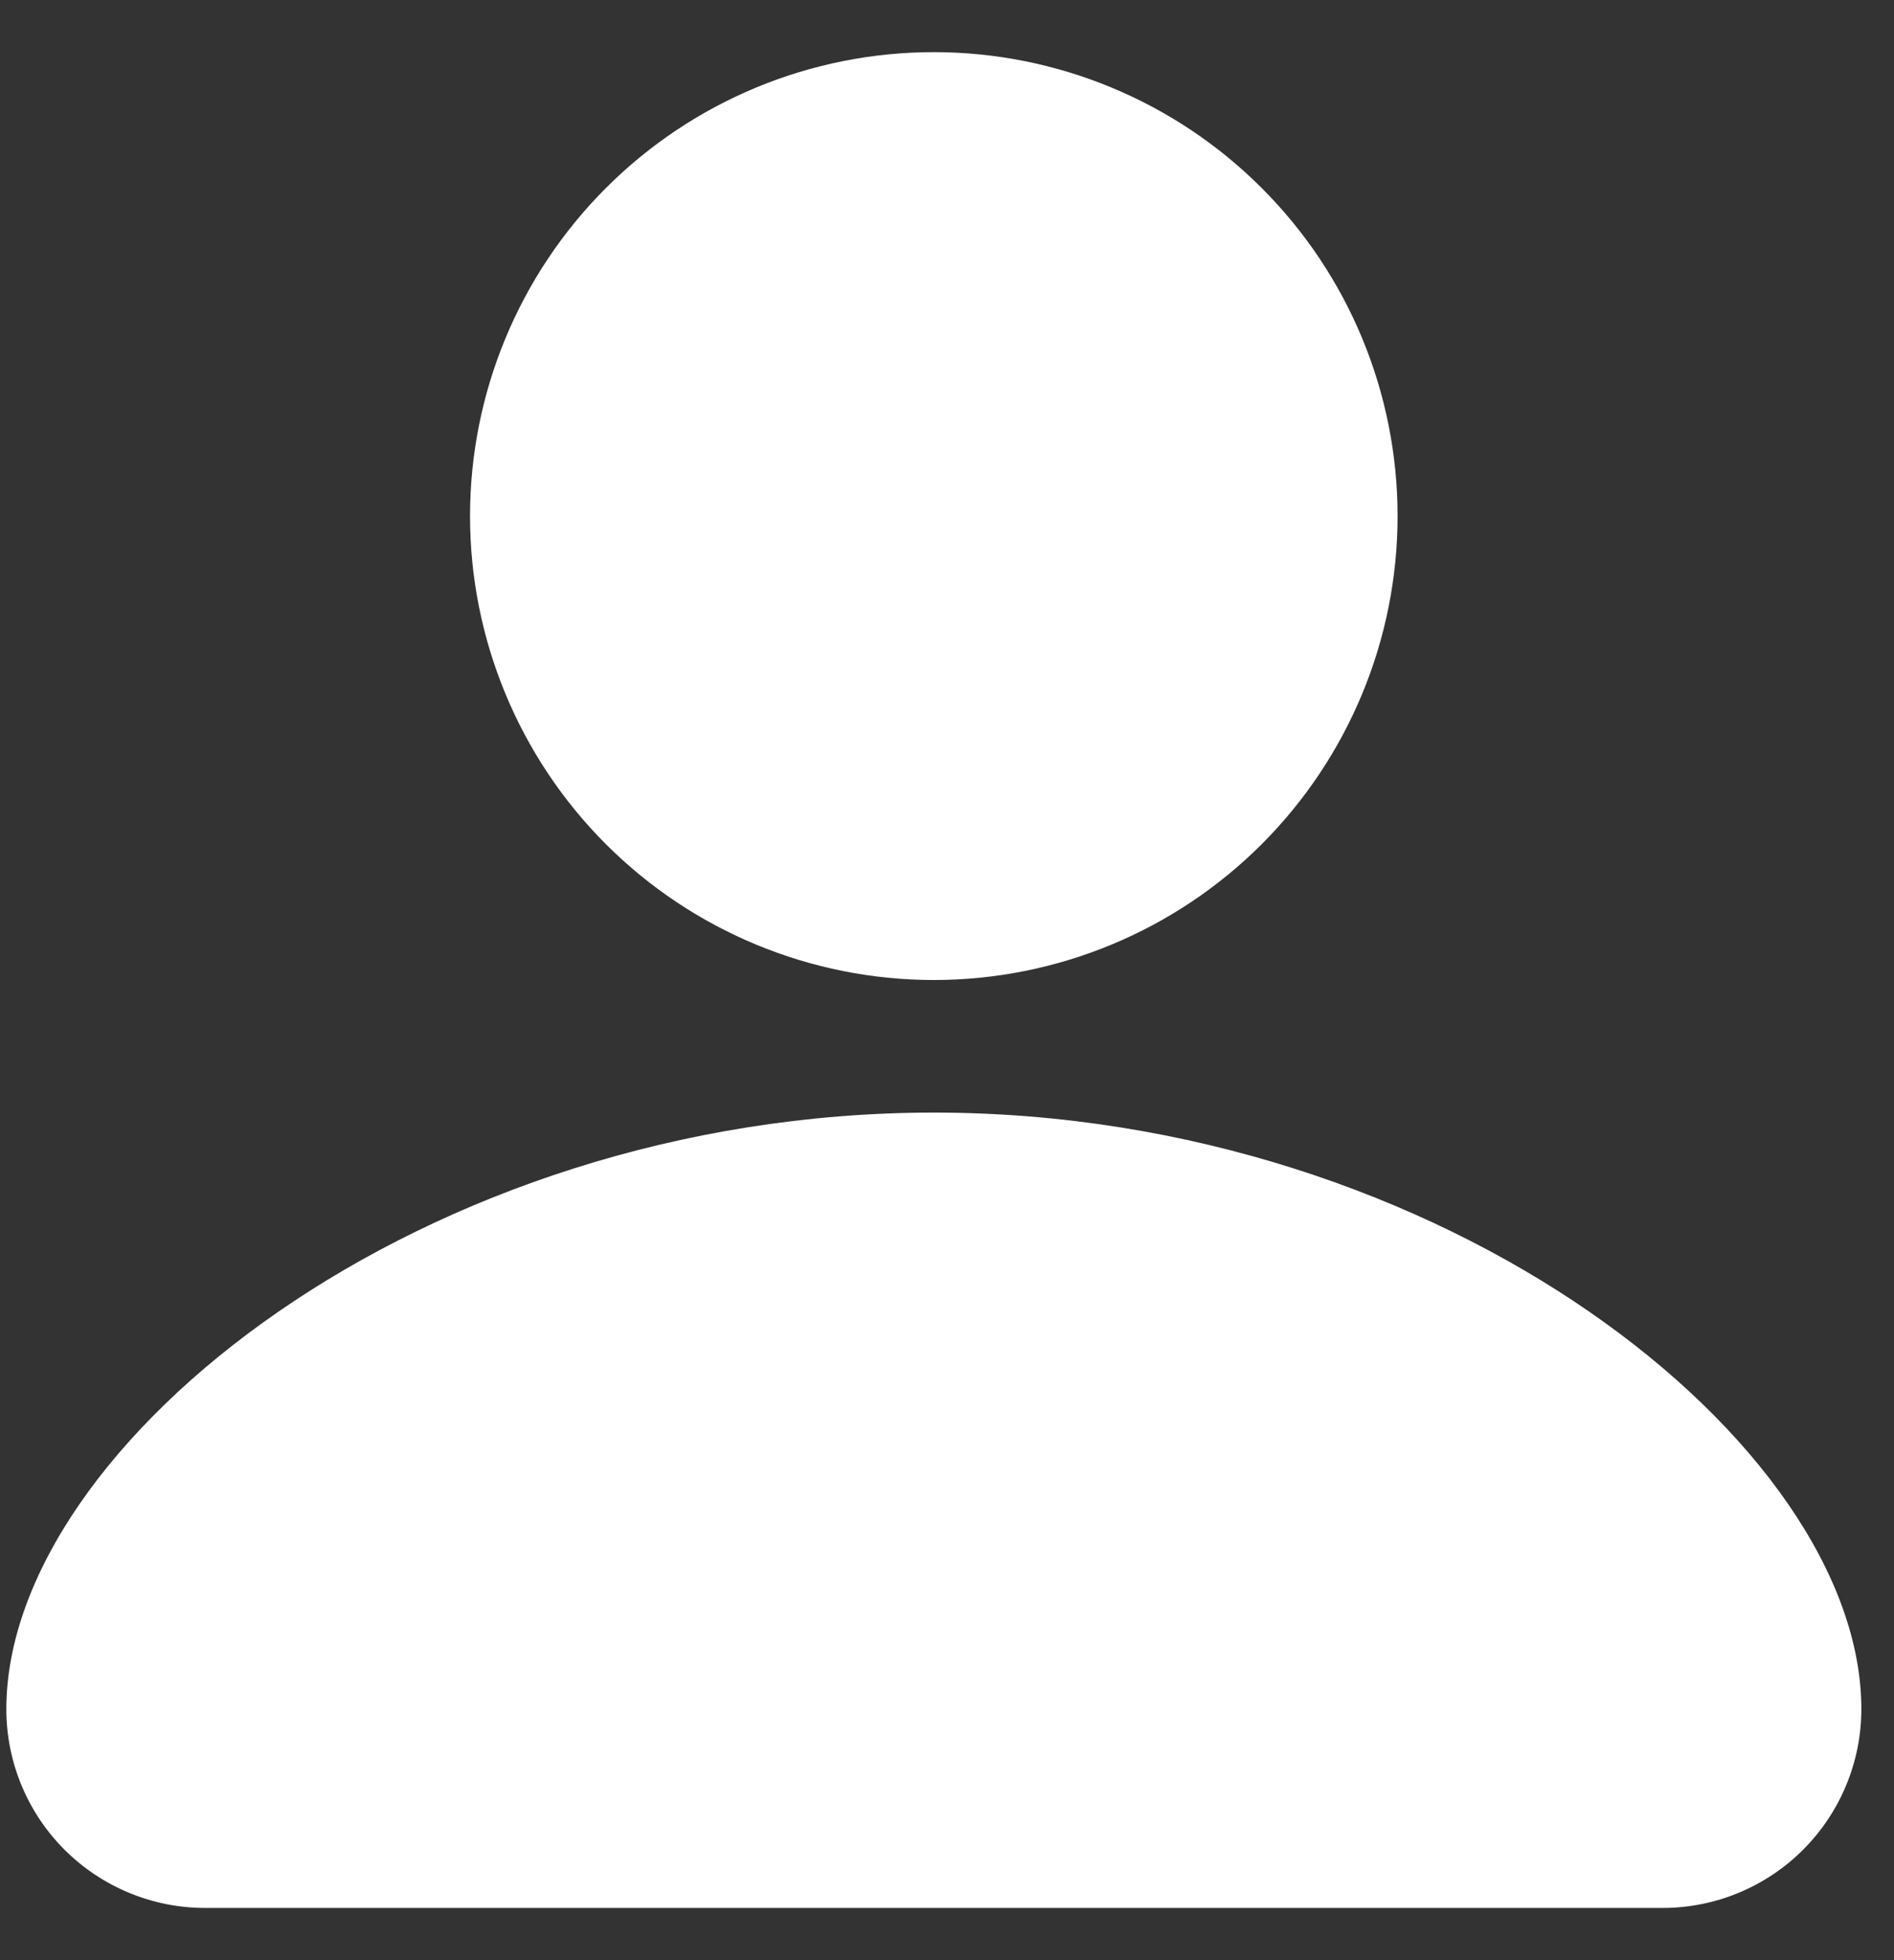 <?xml version="1.0" encoding="UTF-8"?> <svg xmlns="http://www.w3.org/2000/svg" width="29" height="30" viewBox="0 0 29 30" fill="none"><rect x="0" y="0" width="29" height="30" fill="#333333" stroke="none"/><path d="M14.298 17.028C22.109 17.028 28.5 22.1 28.5 26.158C28.5 26.965 28.179 27.739 27.608 28.31C27.038 28.88 26.264 29.201 25.457 29.201H3.14C2.333 29.201 1.559 28.88 0.988 28.31C0.417 27.739 0.097 26.965 0.097 26.158C0.097 22.1 6.487 17.028 14.298 17.028ZM14.298 0.798C16.181 0.798 17.988 1.546 19.319 2.878C20.651 4.209 21.399 6.015 21.399 7.899C21.399 9.782 20.651 11.588 19.319 12.92C17.988 14.251 16.181 14.999 14.298 14.999C12.415 14.999 10.609 14.251 9.277 12.92C7.946 11.588 7.197 9.782 7.197 7.899C7.197 6.015 7.946 4.209 9.277 2.878C10.609 1.546 12.415 0.798 14.298 0.798Z" fill="white"></path></svg> 